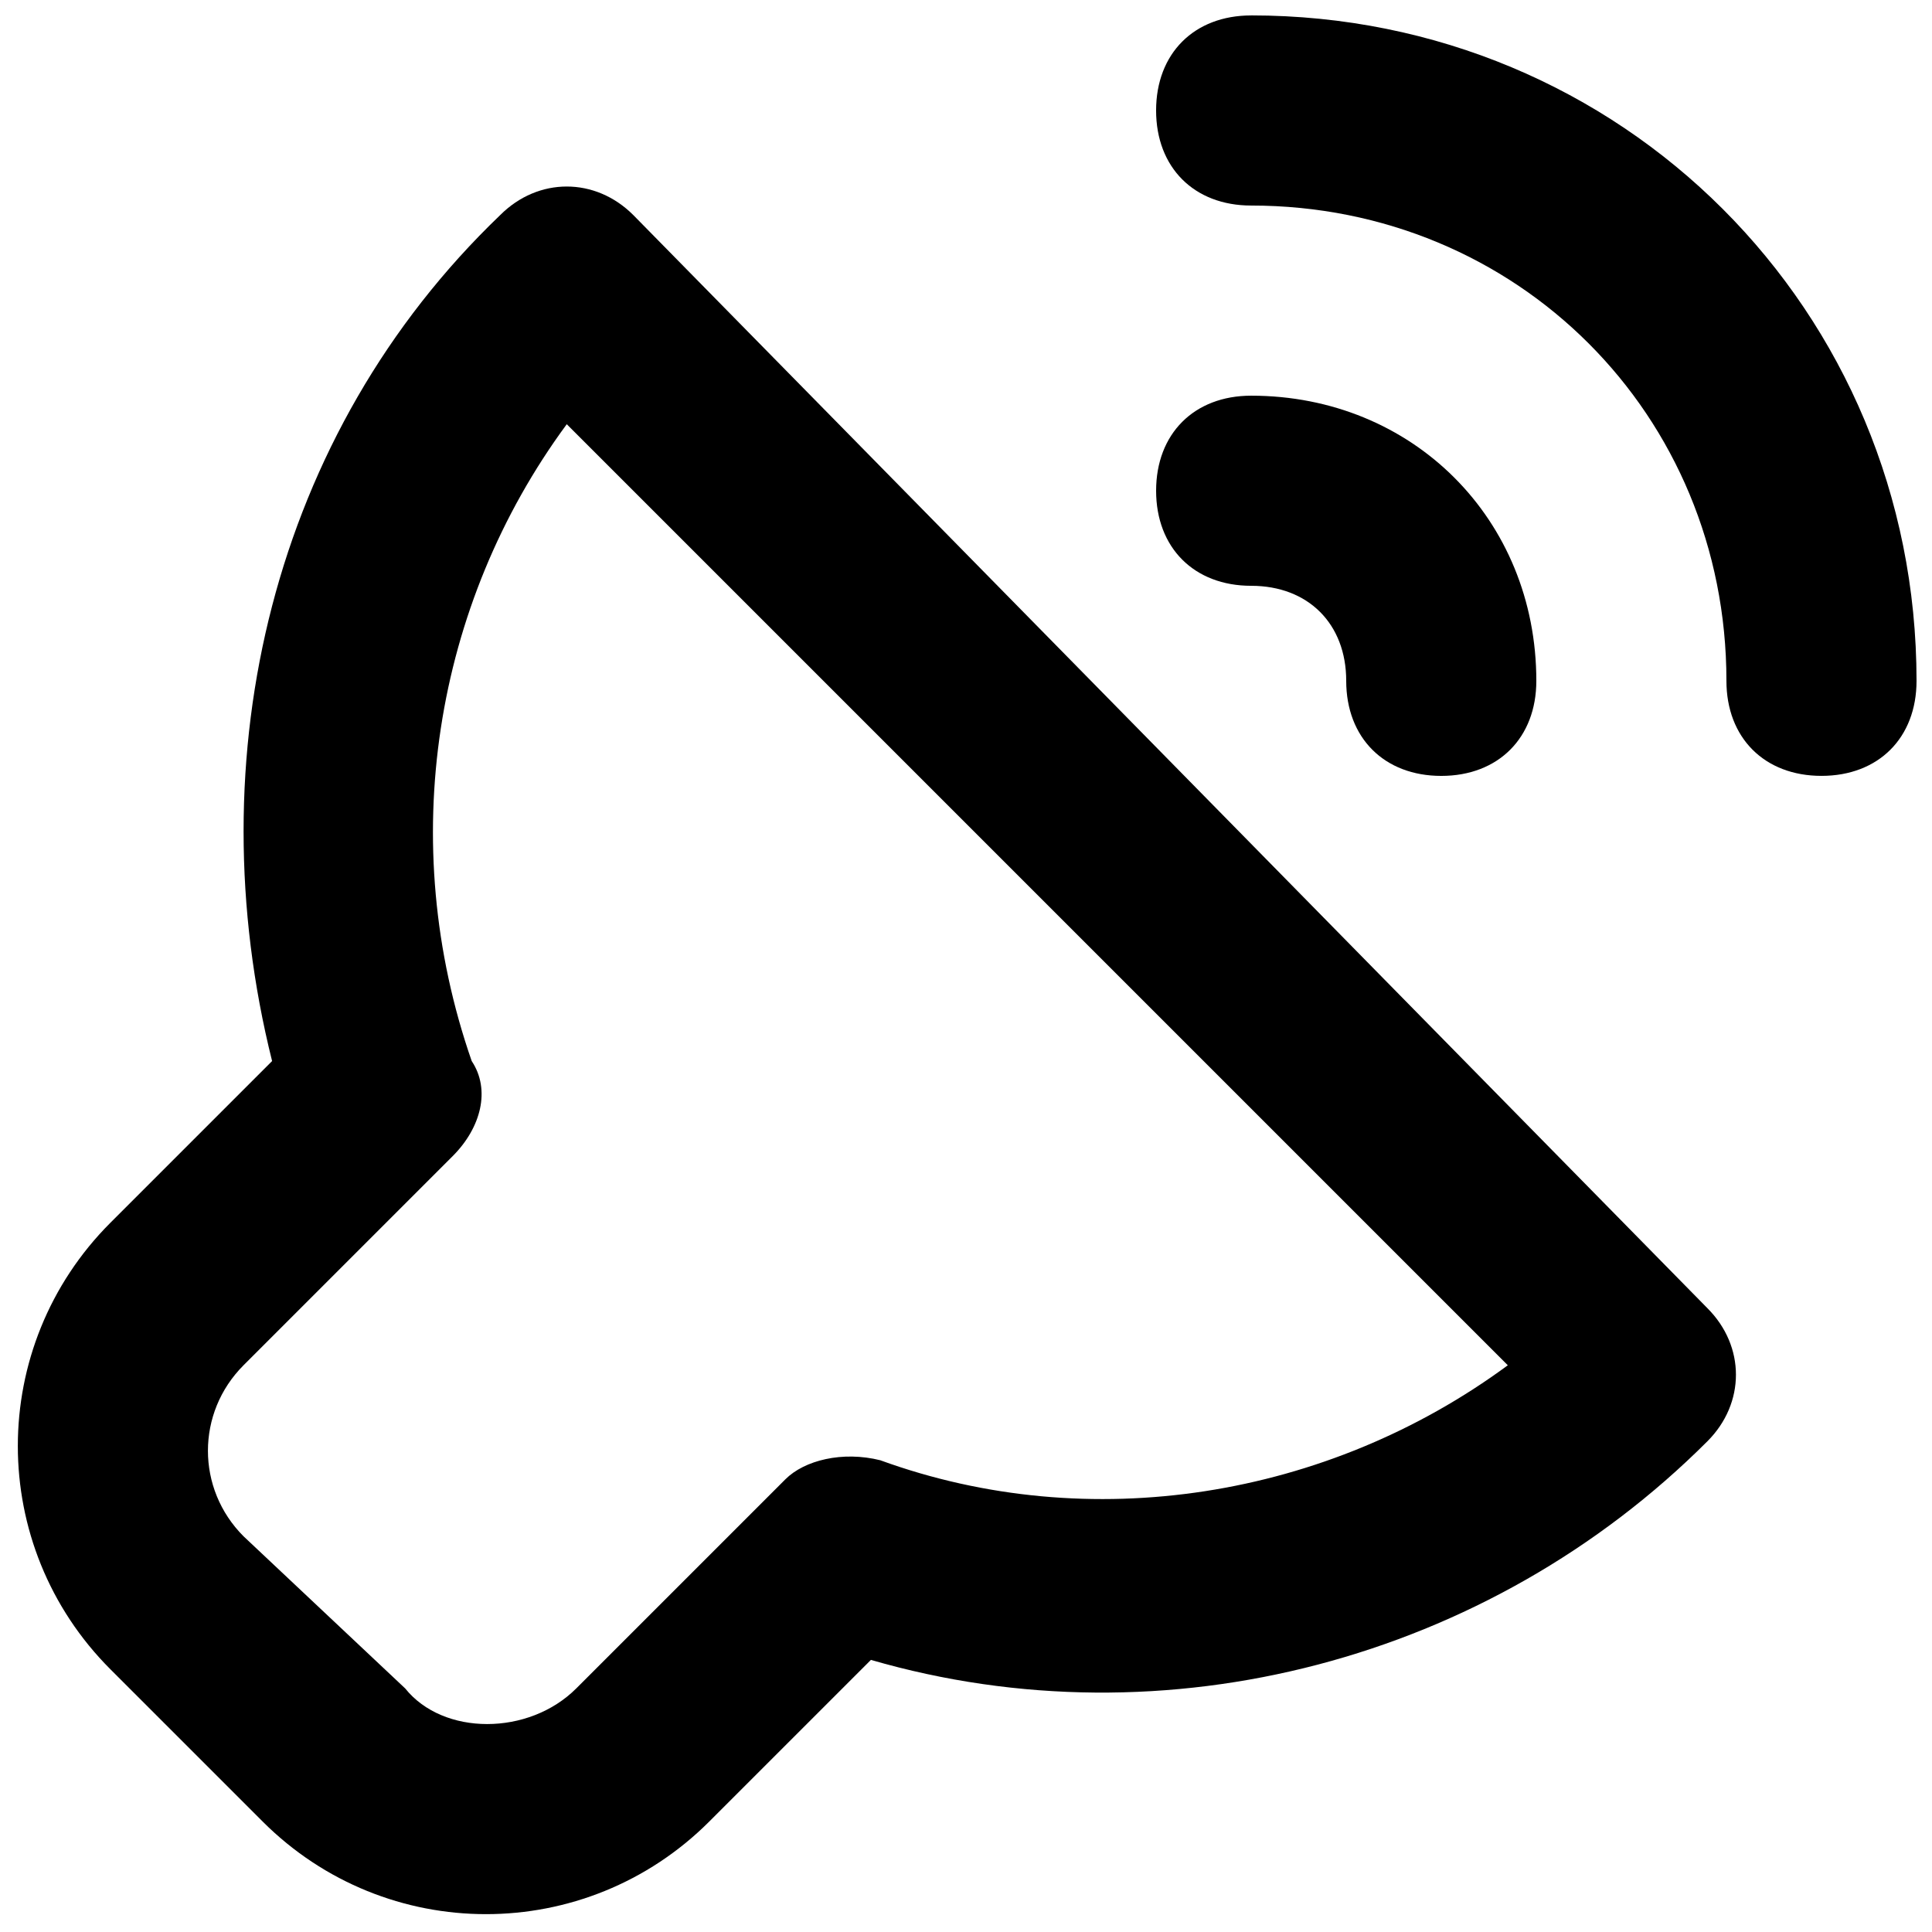 <?xml version="1.0" encoding="UTF-8"?>
<!-- Uploaded to: SVG Repo, www.svgrepo.com, Generator: SVG Repo Mixer Tools -->
<svg width="800px" height="800px" version="1.1" viewBox="144 144 512 512" xmlns="http://www.w3.org/2000/svg">
 <defs>
  <clipPath id="b">
   <path d="m148.09 193h456.91v458.9h-456.91z"/>
  </clipPath>
  <clipPath id="a">
   <path d="m450 148.09h201.9v201.91h-201.9z"/>
  </clipPath>
 </defs>
 <g clip-path="url(#b)">
  <path d="m311.83 200.99c-10.078-10.078-25.191-10.078-35.266 0-60.457 57.941-80.609 143.59-60.457 224.2l-42.824 42.824c-32.746 32.746-32.746 85.648 0 118.39l40.305 40.305c32.746 32.746 85.648 32.746 118.39 0l42.824-42.82c78.09 22.672 163.74 0 221.68-57.938 10.078-10.078 10.078-25.191 0-35.266zm65.496 330c-10.078-2.519-20.152 0-25.191 5.039l-55.418 55.418c-12.594 12.594-35.266 12.594-45.344 0l-42.824-40.305c-12.594-12.594-12.594-32.746 0-45.344l55.418-55.418c7.559-7.559 10.078-17.633 5.039-25.191-20.152-57.938-10.074-120.91 25.191-168.77l249.39 249.39c-47.863 35.266-110.84 45.34-166.26 25.188z"/>
 </g>
 <g clip-path="url(#a)">
  <path d="m475.57 148.09c-15.113 0-25.191 10.078-25.191 25.191 0 15.113 10.078 25.191 25.191 25.191 70.535 0 125.95 55.418 125.95 125.95 0 15.113 10.078 25.191 25.191 25.191 15.113 0 25.191-10.078 25.191-25.191-0.004-98.246-78.094-176.34-176.34-176.34z"/>
 </g>
 <path d="m500.76 324.43c0 15.113 10.078 25.191 25.191 25.191s25.191-10.078 25.191-25.191c0-42.824-32.746-75.57-75.57-75.57-15.113 0-25.191 10.078-25.191 25.191s10.078 25.191 25.191 25.191c15.109 0 25.188 10.074 25.188 25.188z"/>
</svg>